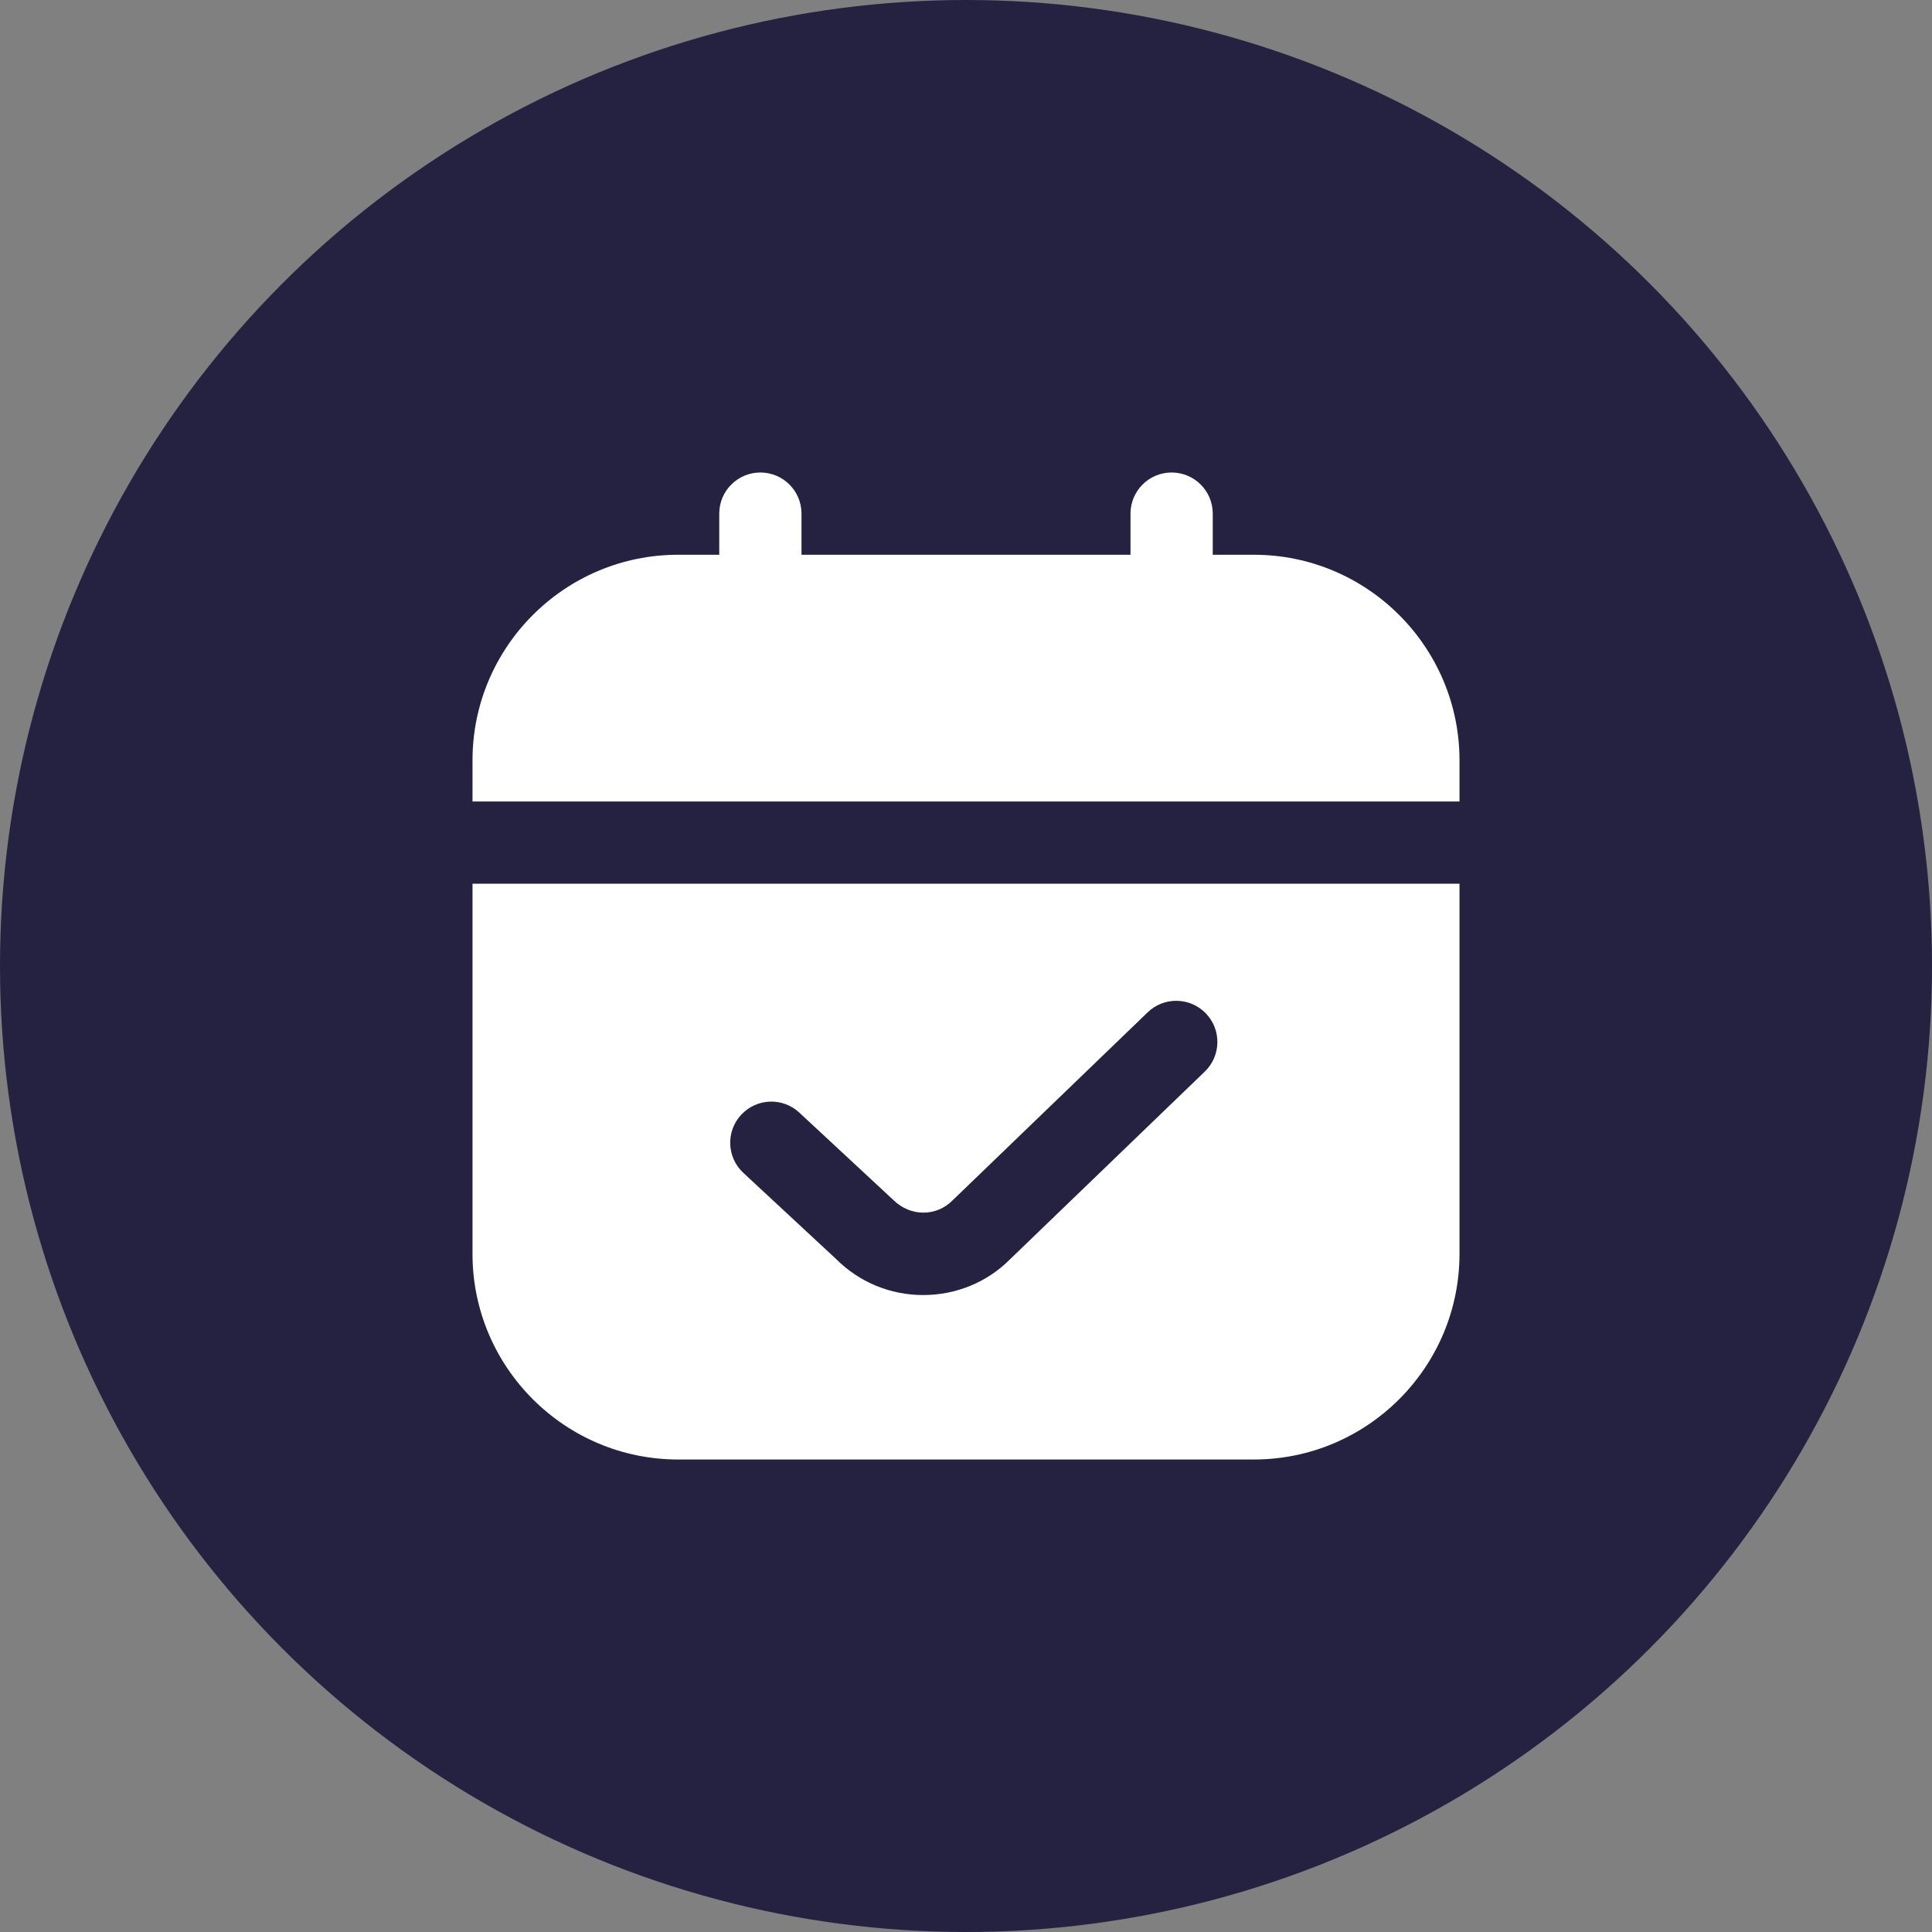 <?xml version="1.0" encoding="UTF-8"?> <svg xmlns="http://www.w3.org/2000/svg" width="920" height="920" viewBox="0 0 920 920" fill="none"><rect x="0" y="0" width="920" height="920" fill="#808080" stroke="none"/> <circle cx="460" cy="460" r="460" fill="#242240"></circle> <path d="M225 381.667V362.083C225 308.092 268.925 264.167 322.917 264.167H342.5V244.583C342.5 233.773 351.254 225 362.083 225C372.913 225 381.667 233.773 381.667 244.583V264.167H538.333V244.583C538.333 233.773 547.087 225 557.917 225C568.746 225 577.5 233.773 577.5 244.583V264.167H597.083C651.075 264.167 695 308.092 695 362.083V381.667H225ZM695 420.833V597.083C695 651.075 651.075 695 597.083 695H322.917C268.925 695 225 651.075 225 597.083V420.833H695ZM574.21 482.56C566.69 474.785 554.313 474.55 546.519 482.051L453.42 571.782C446.057 579.145 433.7 579.693 425.24 571.272L380.629 529.815C372.737 522.471 360.36 522.882 352.958 530.833C345.594 538.745 346.045 551.141 353.976 558.504L398.078 599.473C409.162 610.576 423.927 616.686 439.614 616.686C455.3 616.686 470.085 610.576 480.895 599.727L573.72 510.27C581.495 502.77 581.73 490.335 574.21 482.56Z" fill="white"></path> </svg> 